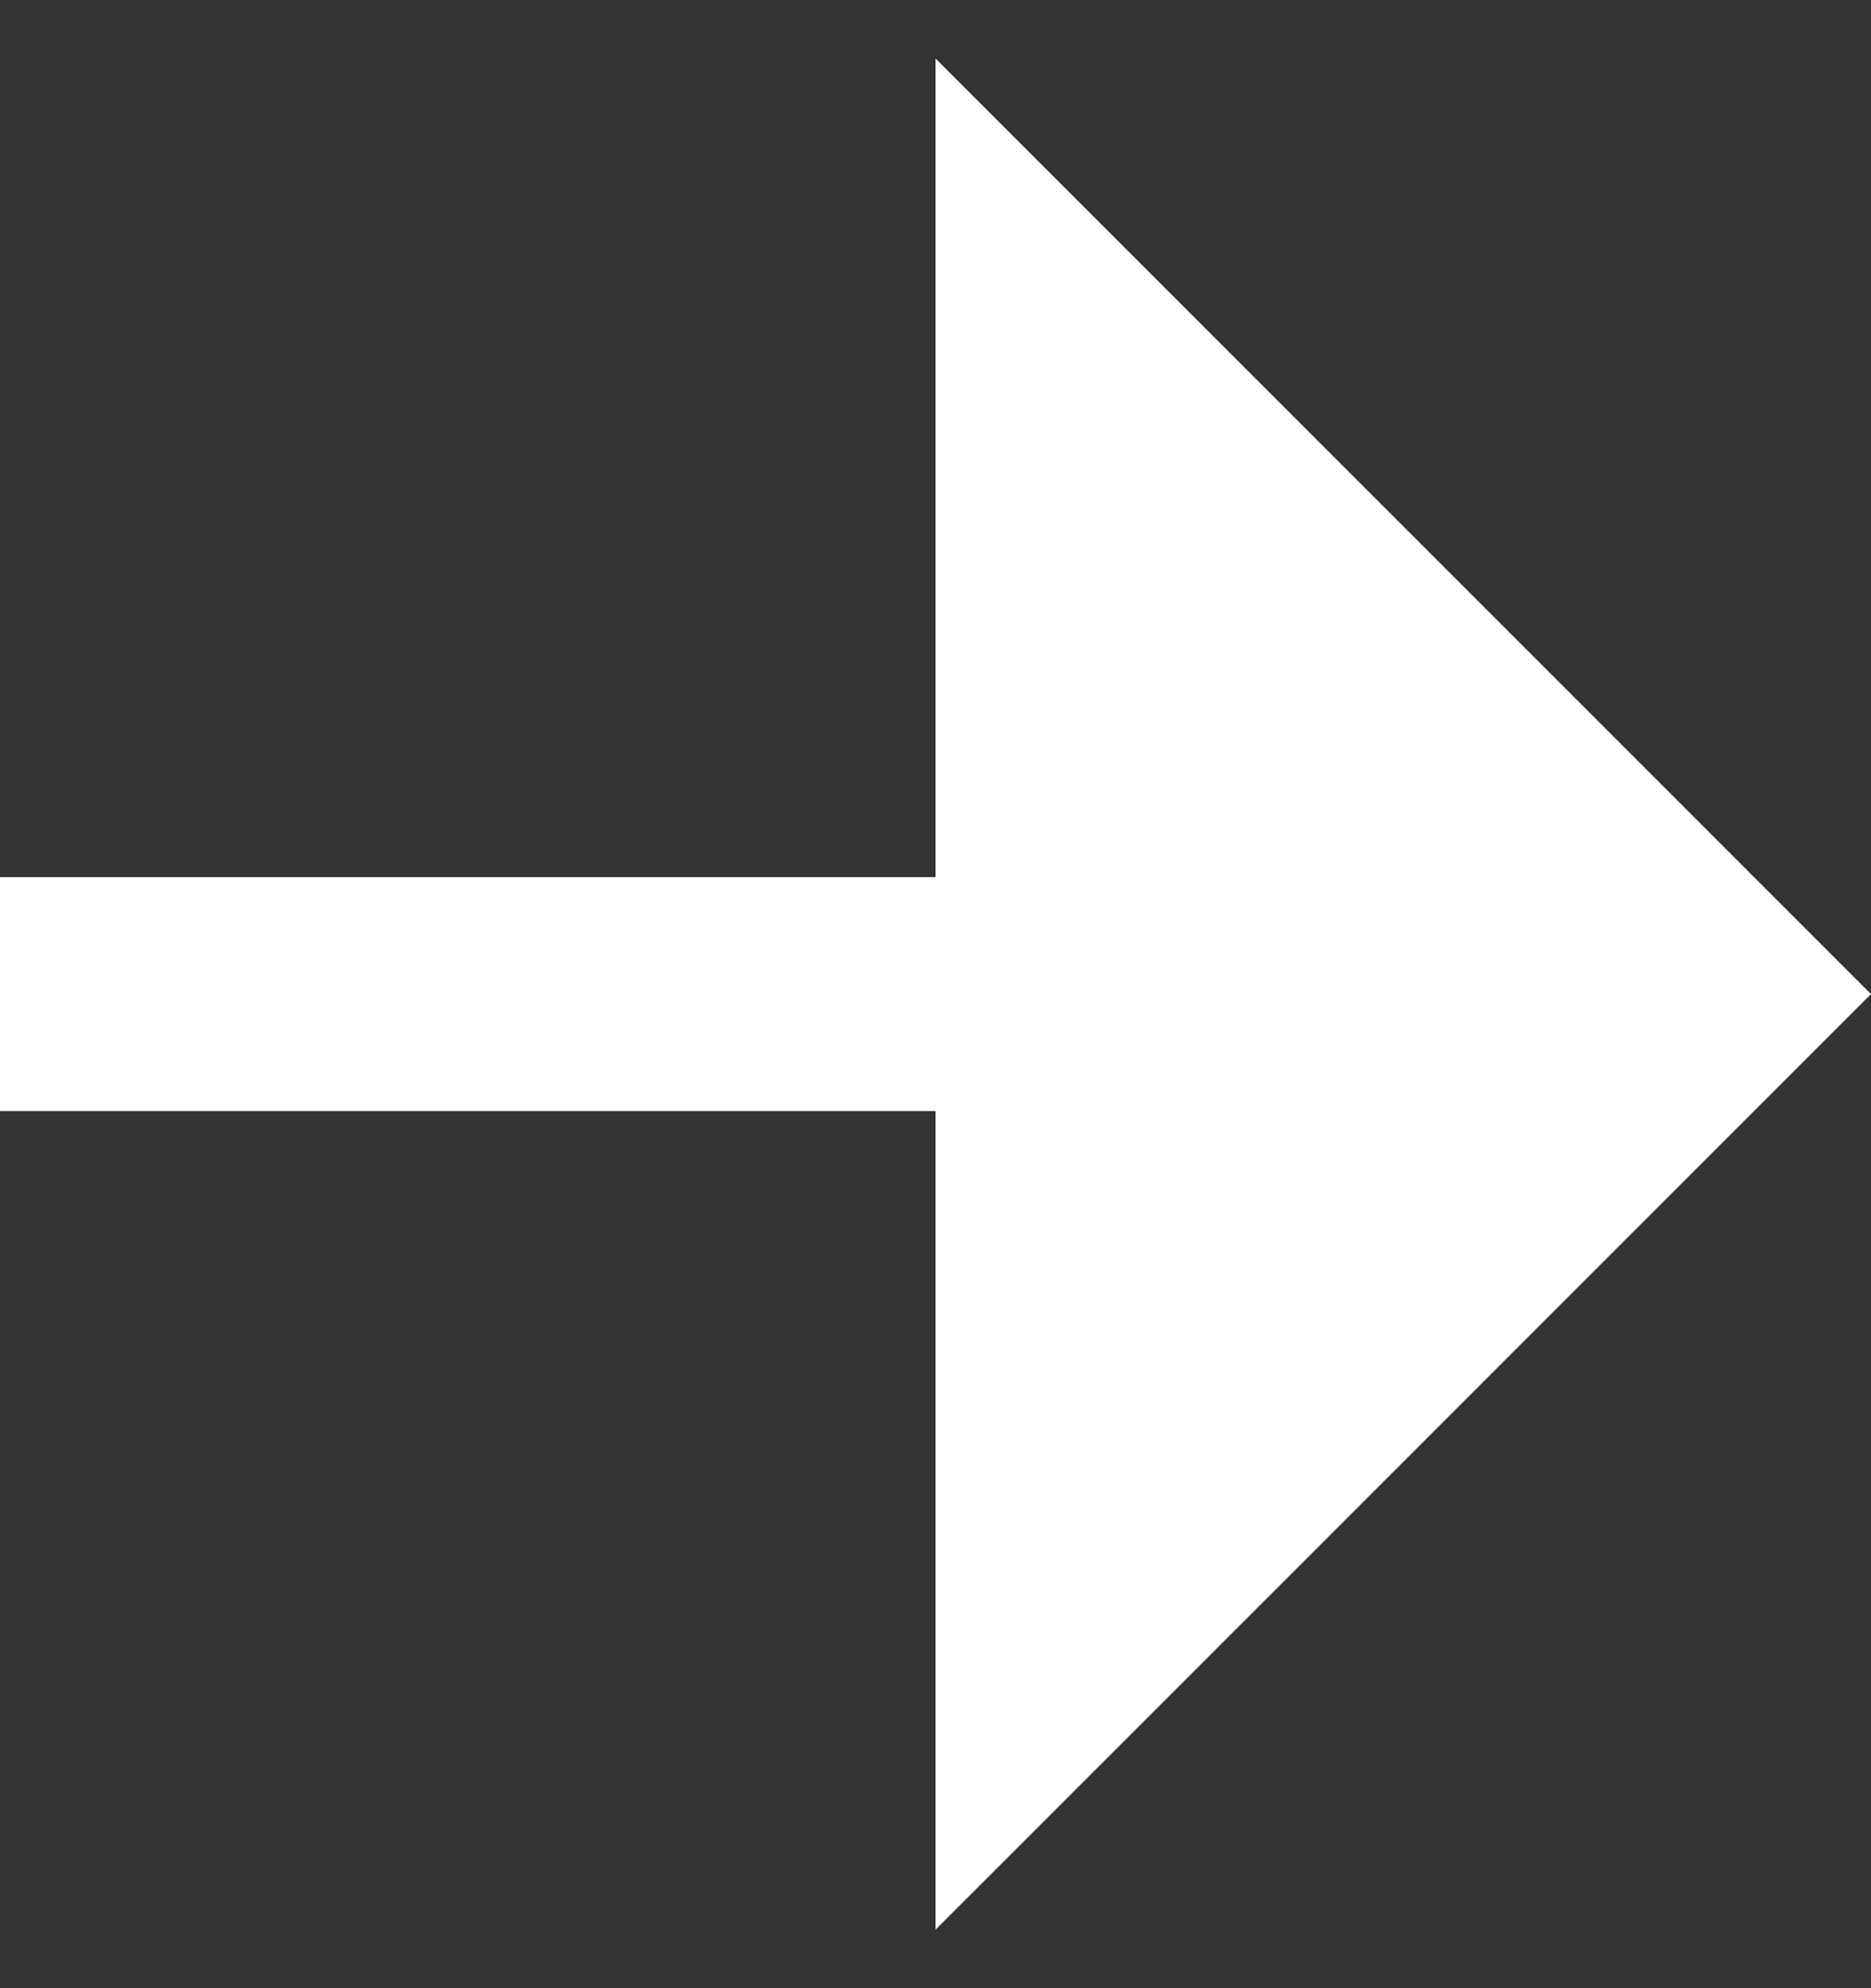 <svg width="16" height="17" viewBox="0 0 16 17" fill="none" xmlns="http://www.w3.org/2000/svg">
<rect x="0" y="0" width="16" height="17" fill="#333333" stroke="none"/>
<path d="M8 9.5H0V7.5H8V0.5L16 8.5L8 16.5V9.5Z" fill="white"/>
</svg>
